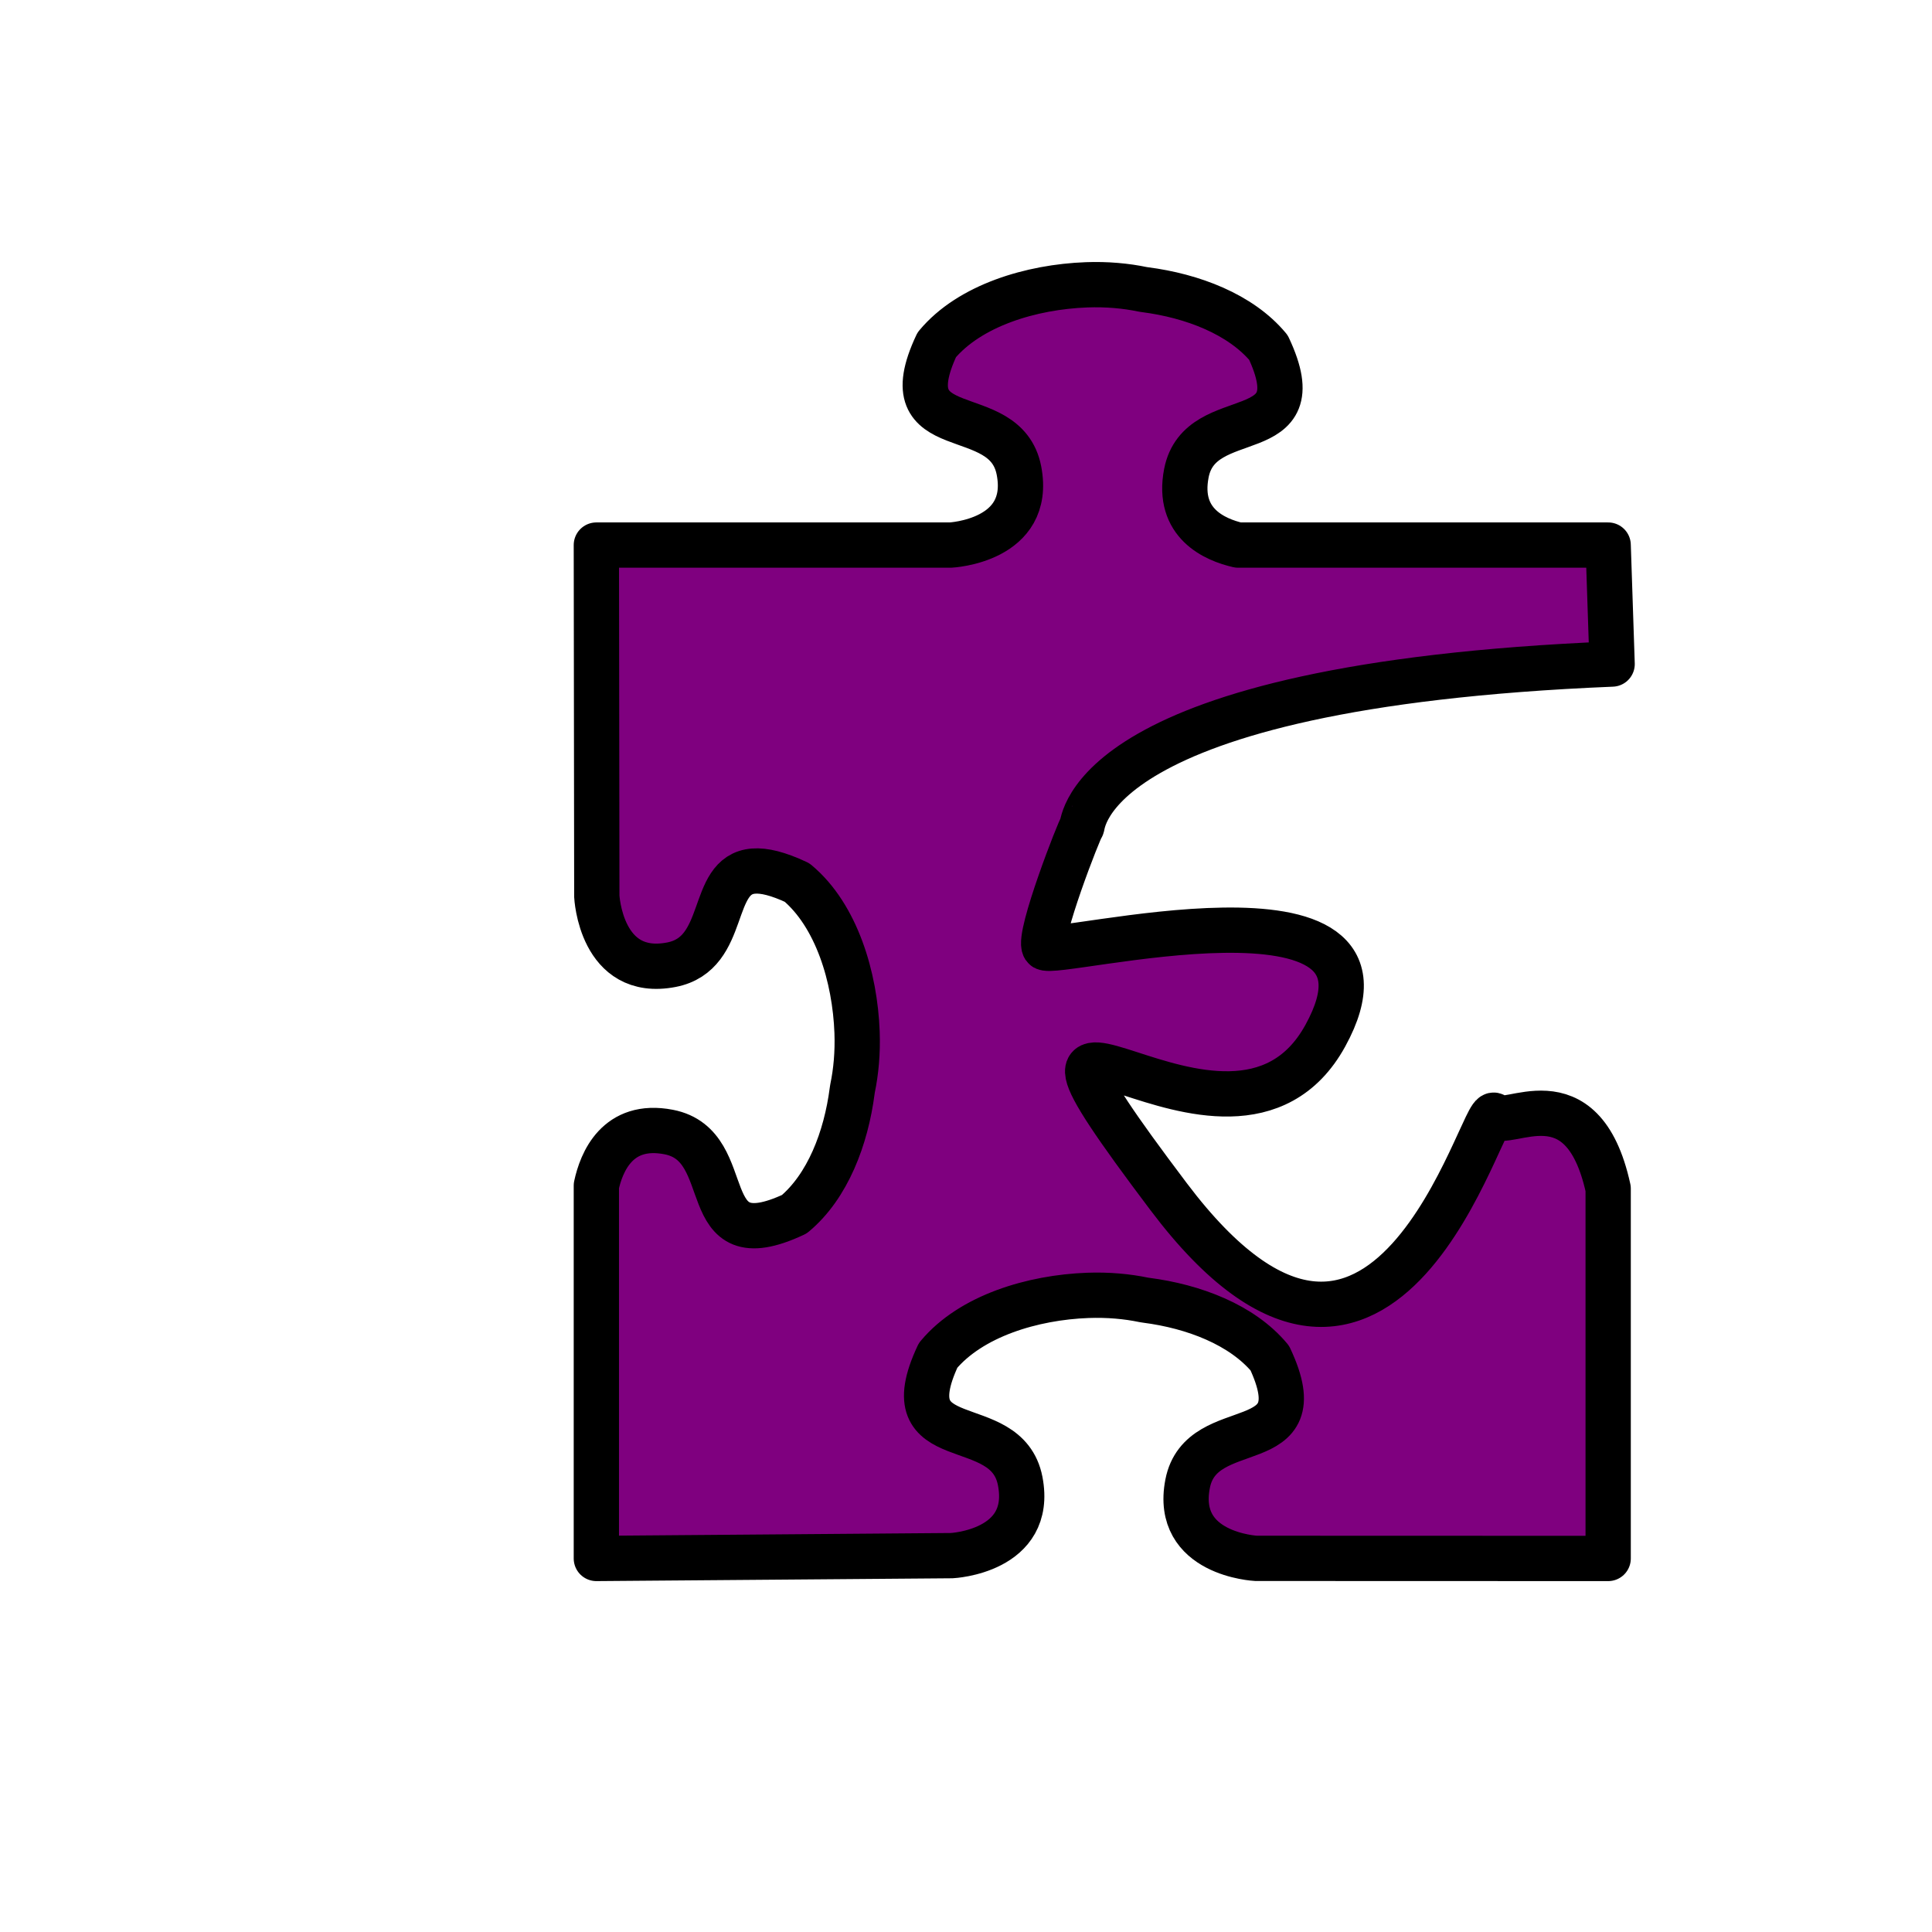 <?xml version="1.0"?><svg width="533.333" height="533.333" xmlns="http://www.w3.org/2000/svg">
 <g>
  <title>Layer 1</title>
  <g id="g842">
   <path d="m299.938,78.625c-15.2,0.56 -32.249,5.653 -41.344,16.562c-13.23,28.188 18.907,15.173 22.687,34.688c3.78,19.515 -18.906,20.594 -18.906,20.594l0,0l-97.75,0c0,0 0.125,96.937 0.125,96.937c0,0 1.079,22.686 20.594,18.906c15.855,-3.071 10.233,-24.878 22.687,-25.843c2.874,-0.223 6.715,0.676 12,3.156c10.909,9.095 16.003,26.144 16.563,41.344c0.206,5.611 -0.284,10.888 -1.25,15.5c-0.025,0.204 -0.068,0.42 -0.094,0.625c-1.694,13.114 -6.762,26.418 -15.969,34.094c-28.187,13.229 -15.173,-18.908 -34.687,-22.688c-14.218,-2.754 -18.611,8.478 -19.969,14.812l0,102.907c0,0 98.094,-0.781 98.094,-0.781c0,0 22.686,-1.08 18.906,-20.594c-3.78,-19.515 -35.886,-6.5 -22.656,-34.688c9.095,-10.909 26.113,-16.003 41.312,-16.562c5.611,-0.207 10.888,0.283 15.5,1.25c0.205,0.025 0.42,0.067 0.625,0.094c13.115,1.693 26.449,6.761 34.125,15.968c13.23,28.188 -18.907,15.173 -22.687,34.688c-3.78,19.514 18.906,20.594 18.906,20.594l97.188,0.031l0,-102.094c-7.169,-32.707 -28.433,-15.951 -31.407,-20.156c-2.973,-4.205 -29.873,102.018 -89.906,22.406c-60.033,-79.612 16.81,3.699 43.25,-44.5c26.44,-48.199 -75.653,-21.249 -77.563,-24.344c-1.909,-3.095 9.828,-33.092 10.313,-33.312c0.485,-0.22 0.406,-38.907 146.406,-44.907l-1.093,-32.843l-102.157,0c-6.405,-1.482 -16.964,-5.992 -14.281,-19.844c3.78,-19.515 35.886,-6.5 22.656,-34.688c-7.676,-9.207 -20.979,-14.275 -34.094,-15.969c-0.204,-0.027 -0.42,-0.069 -0.624,-0.094c-4.613,-0.967 -9.89,-1.457 -15.5,-1.25z" id="path1188" stroke-linejoin="round" stroke-width="12.5" stroke="#000000" fill-rule="evenodd" fill="#7f007f"/>
  </g>
 </g>

</svg>